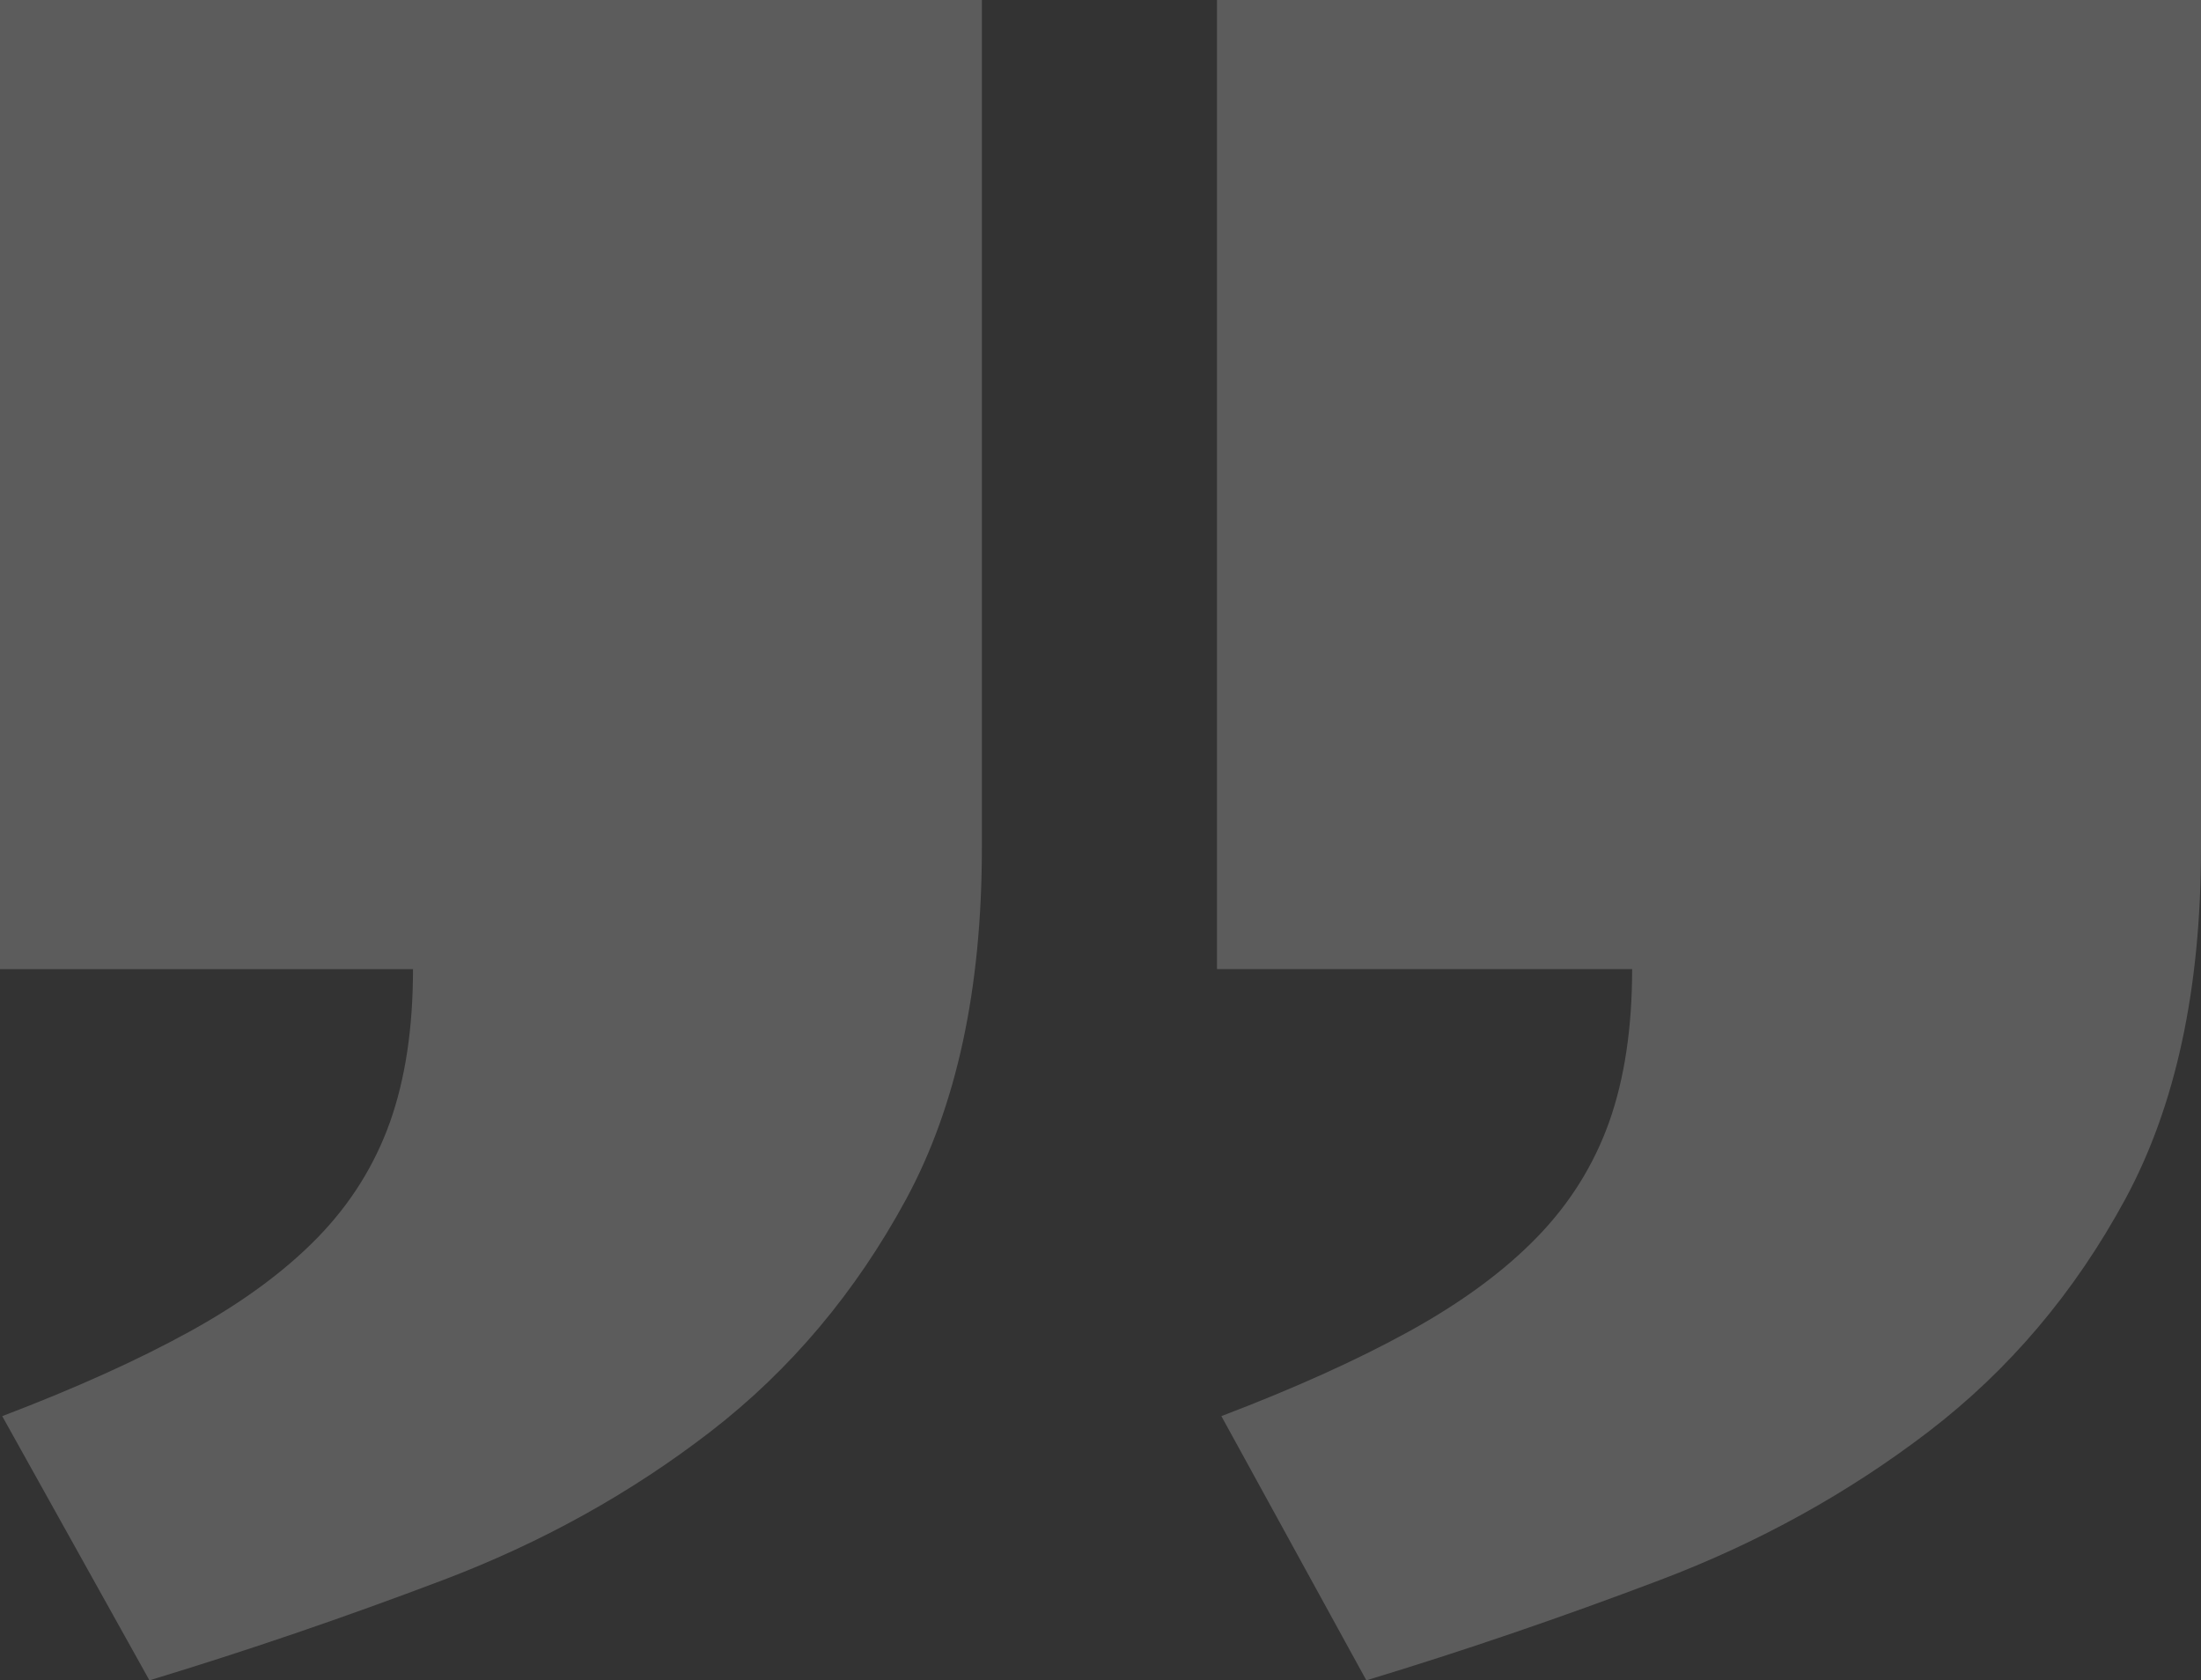 <svg width="131" height="100" viewBox="0 0 131 100" fill="none" xmlns="http://www.w3.org/2000/svg">
<rect x="0" y="0" width="131" height="100" fill="#333333" stroke="none"/>
<path d="M72.429 0H131V50.457C131 58.846 129.498 65.81 126.492 71.365C123.484 76.912 119.586 81.519 114.791 85.193C109.998 88.86 104.663 91.811 98.775 94.04C92.894 96.268 87.076 98.254 81.323 99.999L72.694 84.275C77.054 82.615 80.777 80.935 83.871 79.23C86.968 77.523 89.495 75.668 91.453 73.657C93.419 71.644 94.852 69.348 95.771 66.781C96.687 64.2 97.142 61.164 97.142 57.672H72.433V0H72.429ZM0 0H58.44V50.457C58.44 58.846 56.938 65.81 53.932 71.365C50.925 76.912 47.048 81.519 42.295 85.193C37.545 88.86 32.229 91.811 26.346 94.04C20.464 96.268 14.646 98.254 8.894 99.999L0.132 84.277C4.492 82.616 8.216 80.937 11.309 79.231C14.406 77.524 16.933 75.669 18.894 73.659C20.857 71.646 22.293 69.35 23.209 66.783C24.126 64.201 24.581 61.166 24.581 57.674H0V0Z" fill="white" fill-opacity="0.2"/>
</svg>
